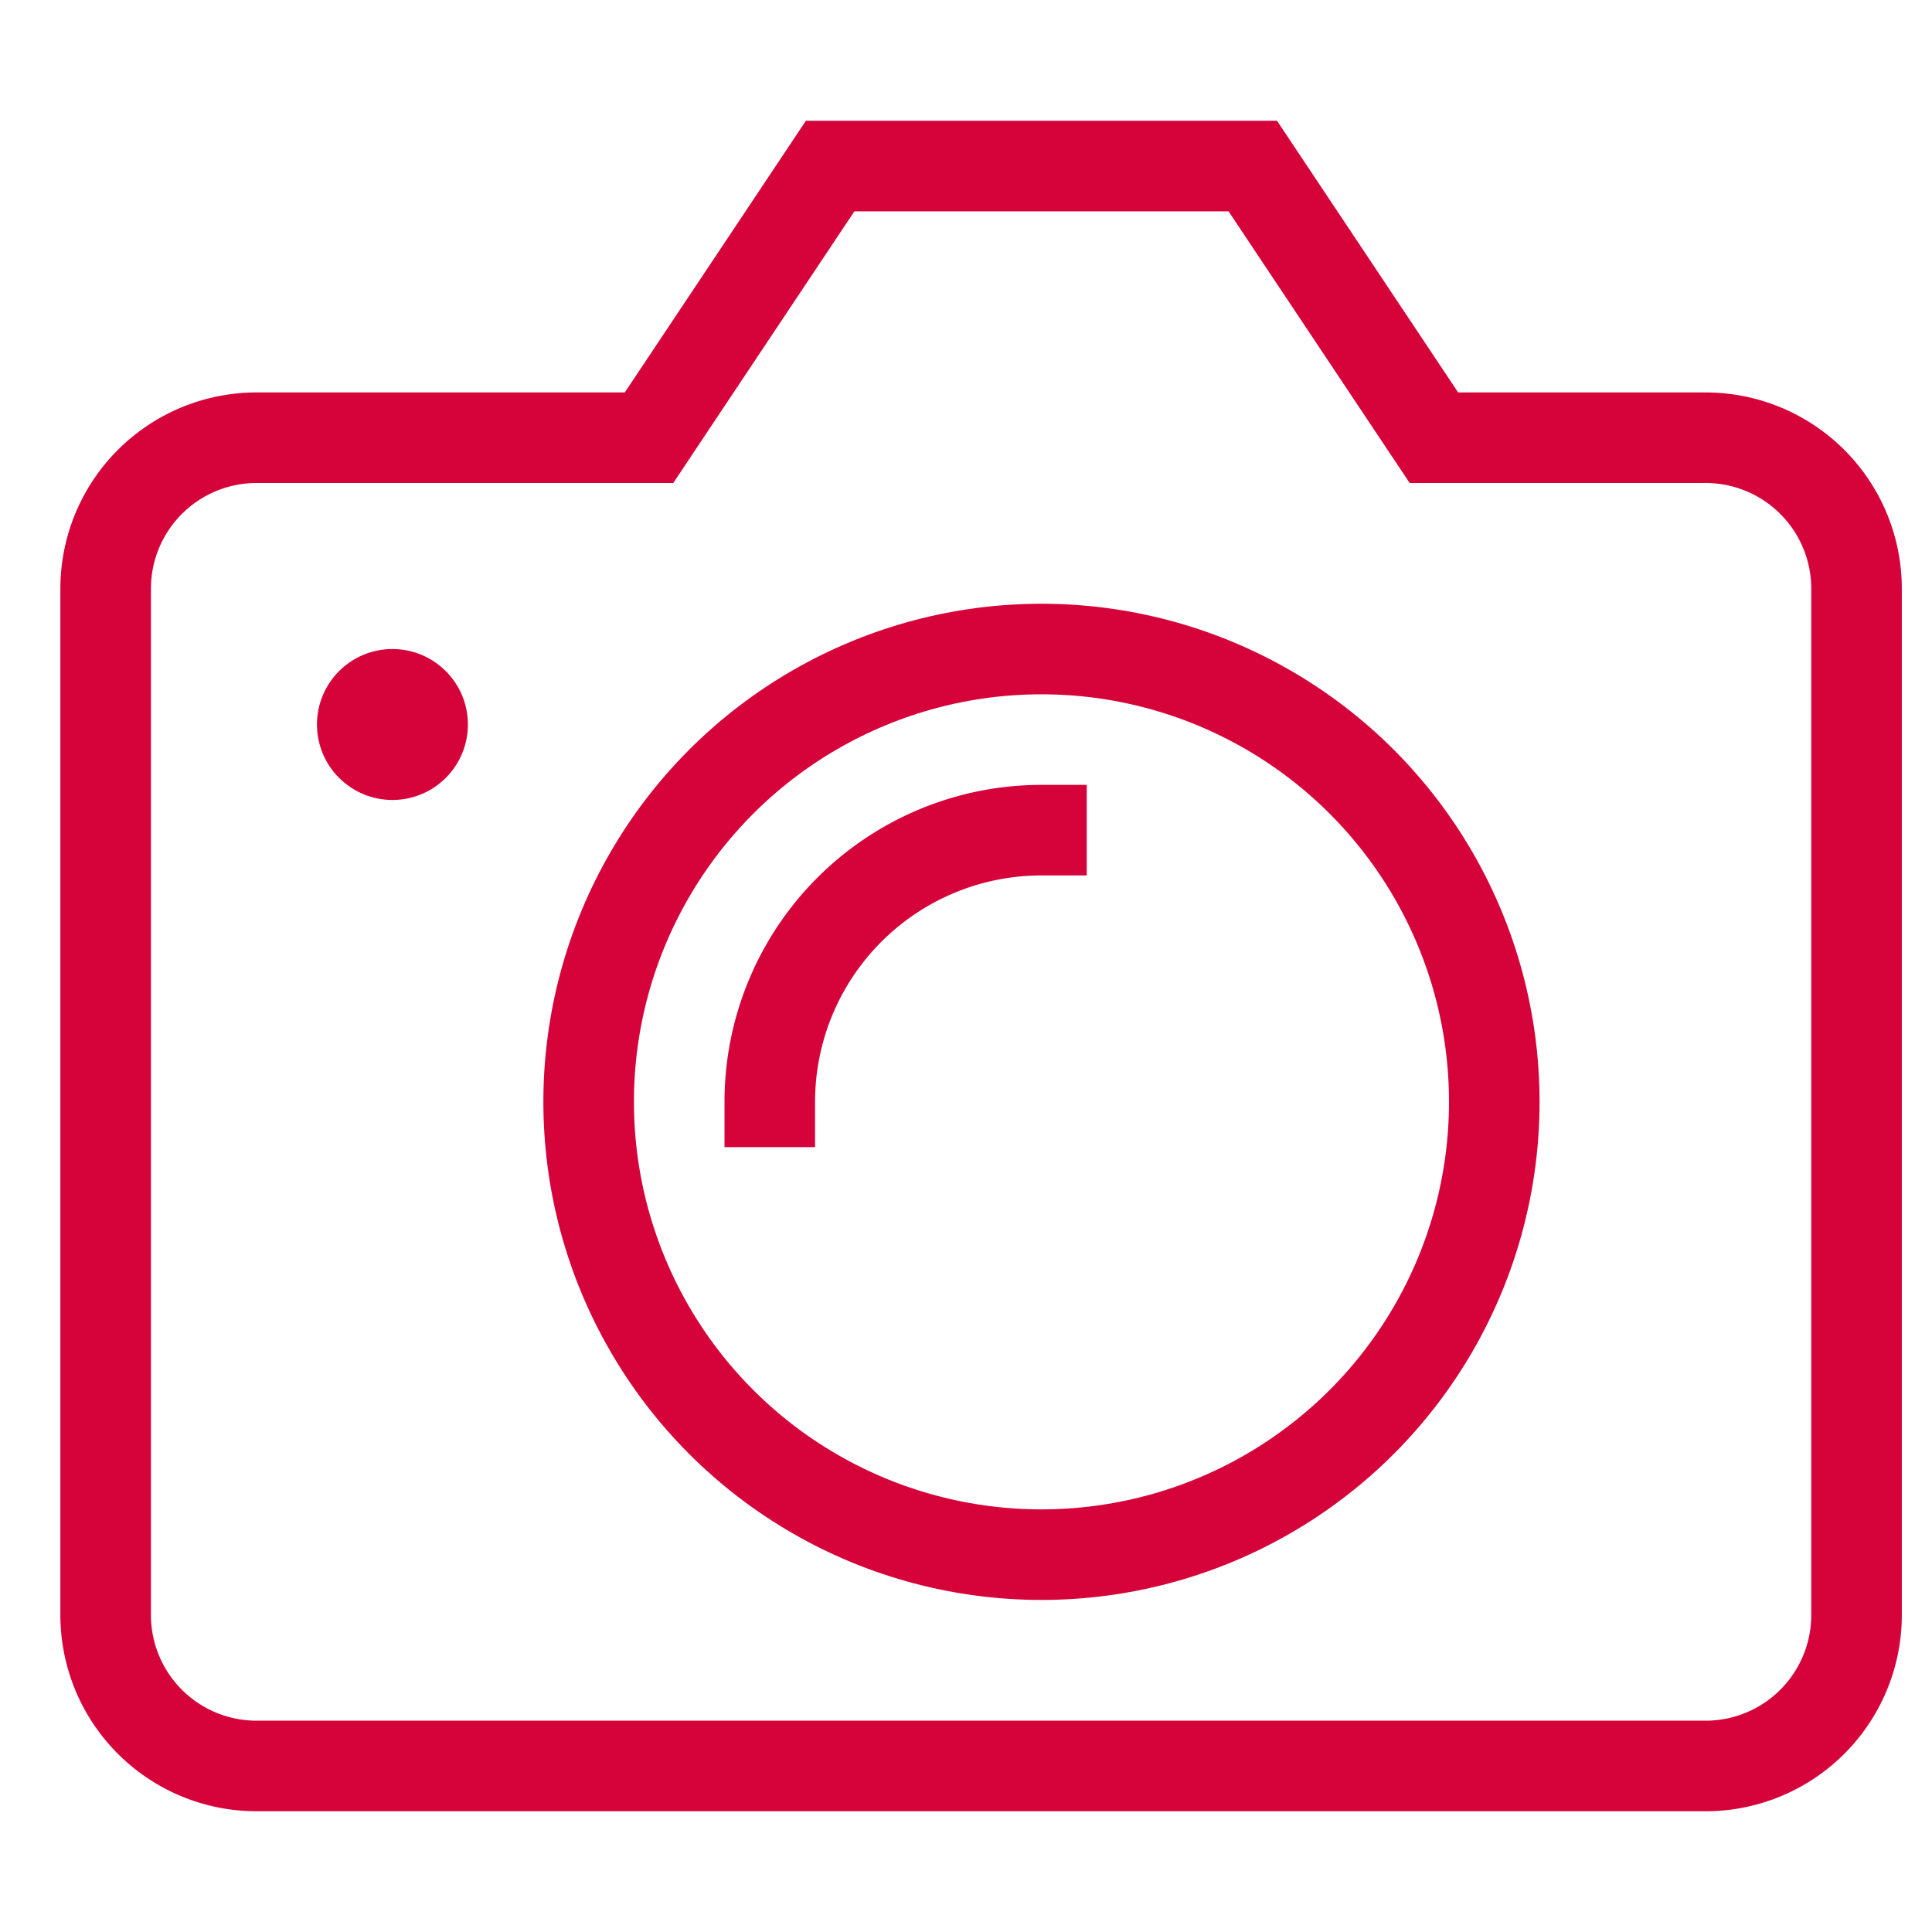 <svg xmlns="http://www.w3.org/2000/svg" viewBox="0 0 64 64"><title>camera</title><g class="nc-icon-wrapper" stroke-linecap="square" stroke-linejoin="miter" stroke-width="3" transform="translate(0.5 0.5)" fill="#d5033a" stroke="#d5033a"><circle data-color="color-2" cx="34" cy="36" r="15" fill="none" stroke-miterlimit="10"/><path d="M8,58H56a5,5,0,0,0,5-5V19a5,5,0,0,0-5-5H47L41,5H27l-6,9H8a5,5,0,0,0-5,5V53A5,5,0,0,0,8,58Z" fill="none" stroke="#d5033a" stroke-miterlimit="10"/><path data-cap="butt" data-color="color-2" d="M25,36a9,9,0,0,1,9-9" fill="none" stroke-miterlimit="10" stroke-linecap="butt"/><circle data-color="color-2" data-stroke="none" cx="12.5" cy="23.5" r="2.5" stroke="none"/></g></svg>